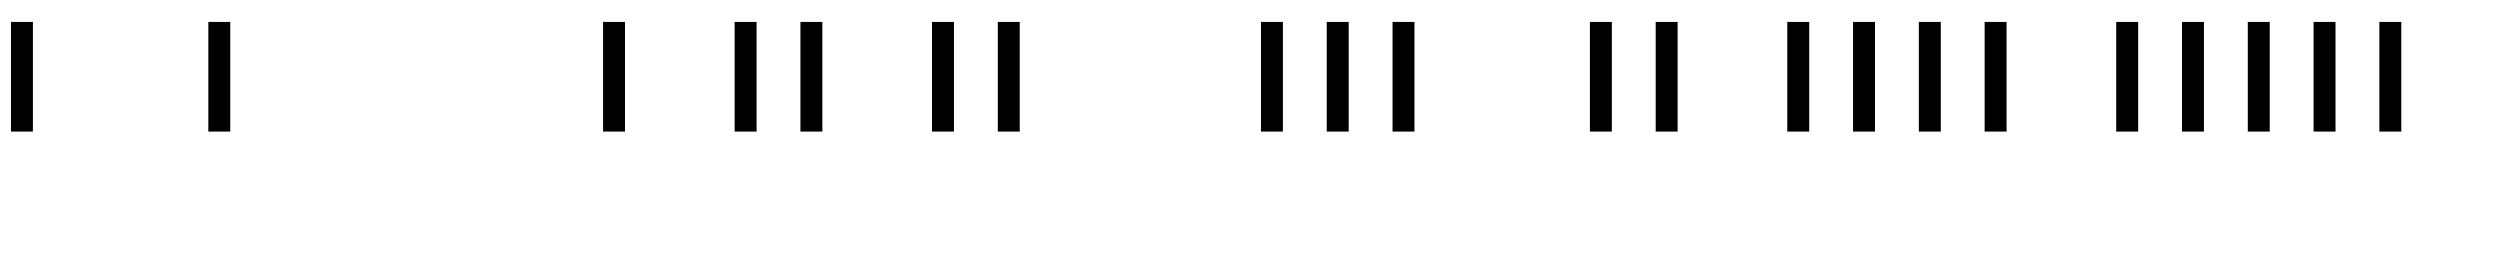 <svg height="12" viewBox="0 -6 114 12" width="114" xmlns="http://www.w3.org/2000/svg"><path d="M1,0v-5m9,5v-5m18,5v-5m6,5v-5m3,5v-5m6,5v-5m3,5v-5m12,5v-5m3,5v-5m3,5v-5m9,5v-5m3,5v-5m6,5v-5m3,5v-5m3,5v-5m3,5v-5m6,5v-5m3,5v-5m3,5v-5m3,5v-5m3,5v-5m3,5v0" stroke="#000" stroke-width="1" /></svg>